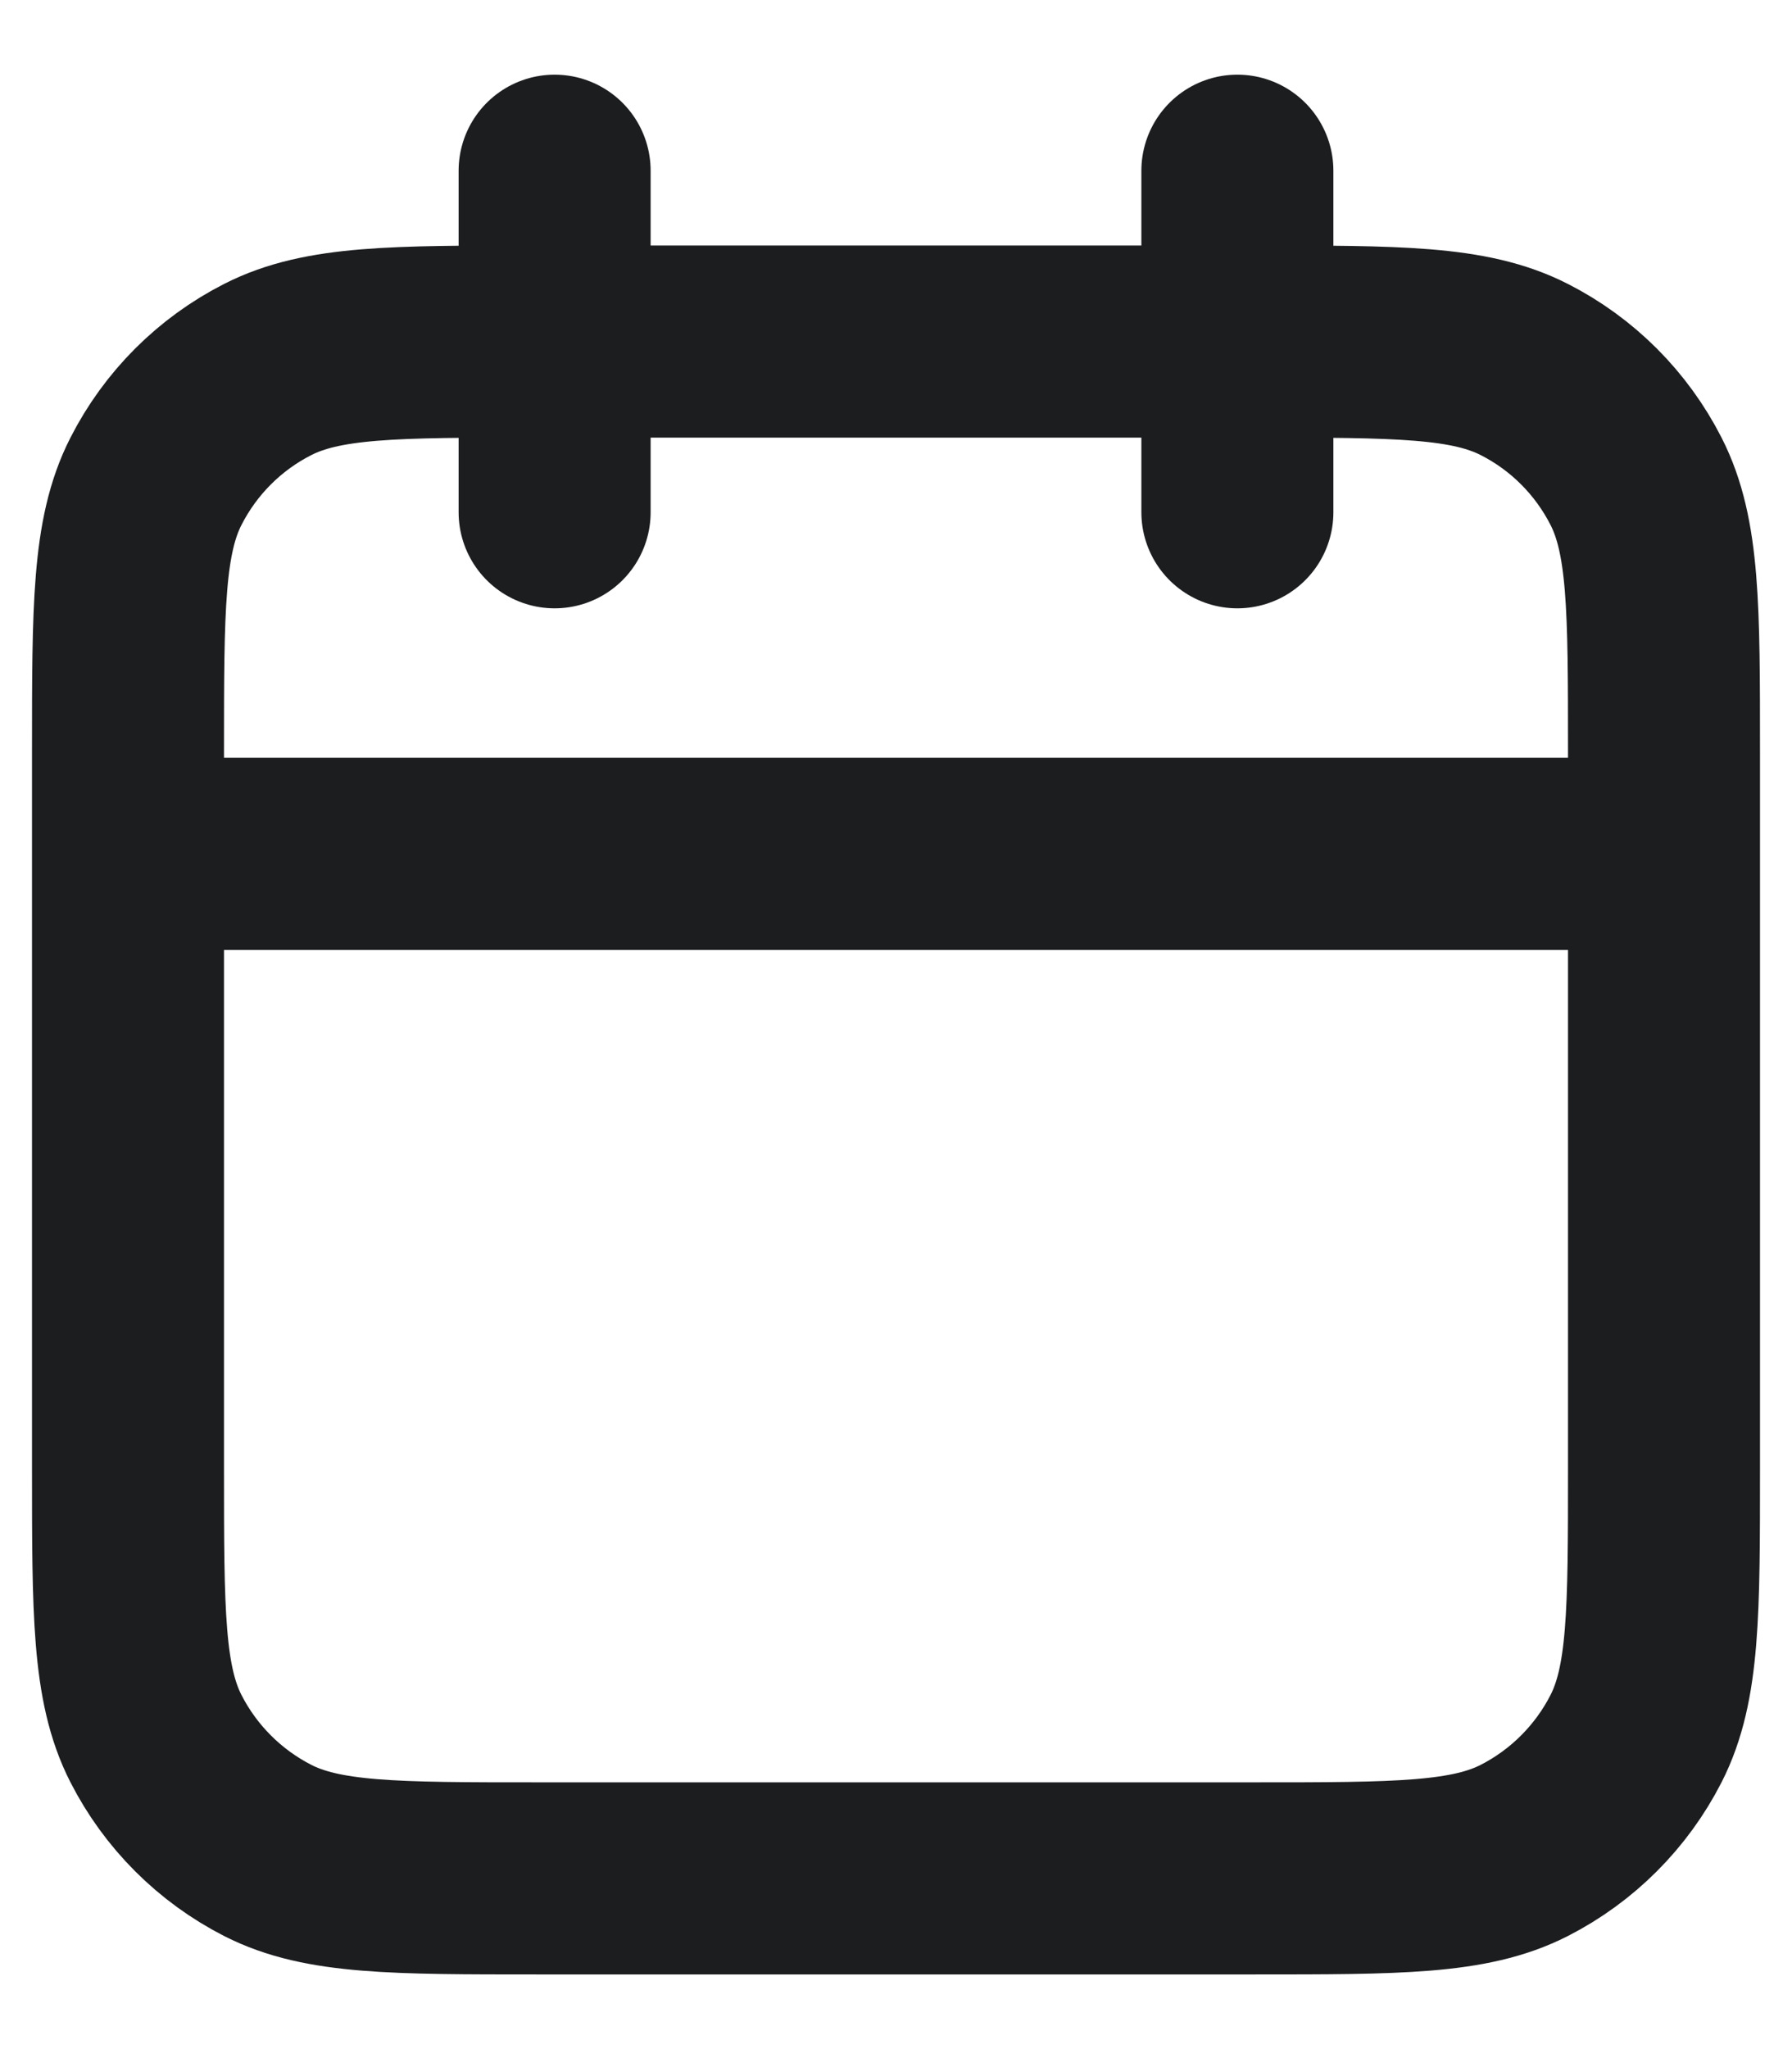 <svg width="14" height="16" viewBox="0 0 14 16" fill="none" xmlns="http://www.w3.org/2000/svg">
<path d="M13 6.667H1M9.667 1.333V4M4.333 1.333V4M4.2 14.667H9.8C10.92 14.667 11.48 14.667 11.908 14.449C12.284 14.257 12.59 13.951 12.782 13.575C13 13.147 13 12.587 13 11.467V5.867C13 4.747 13 4.187 12.782 3.759C12.59 3.382 12.284 3.076 11.908 2.885C11.48 2.667 10.92 2.667 9.8 2.667H4.2C3.08 2.667 2.52 2.667 2.092 2.885C1.716 3.076 1.41 3.382 1.218 3.759C1 4.187 1 4.747 1 5.867V11.467C1 12.587 1 13.147 1.218 13.575C1.41 13.951 1.716 14.257 2.092 14.449C2.52 14.667 3.08 14.667 4.2 14.667Z" stroke="#1B1D1F" stroke-width="1.5" stroke-linecap="round" stroke-linejoin="round"/>
</svg>
